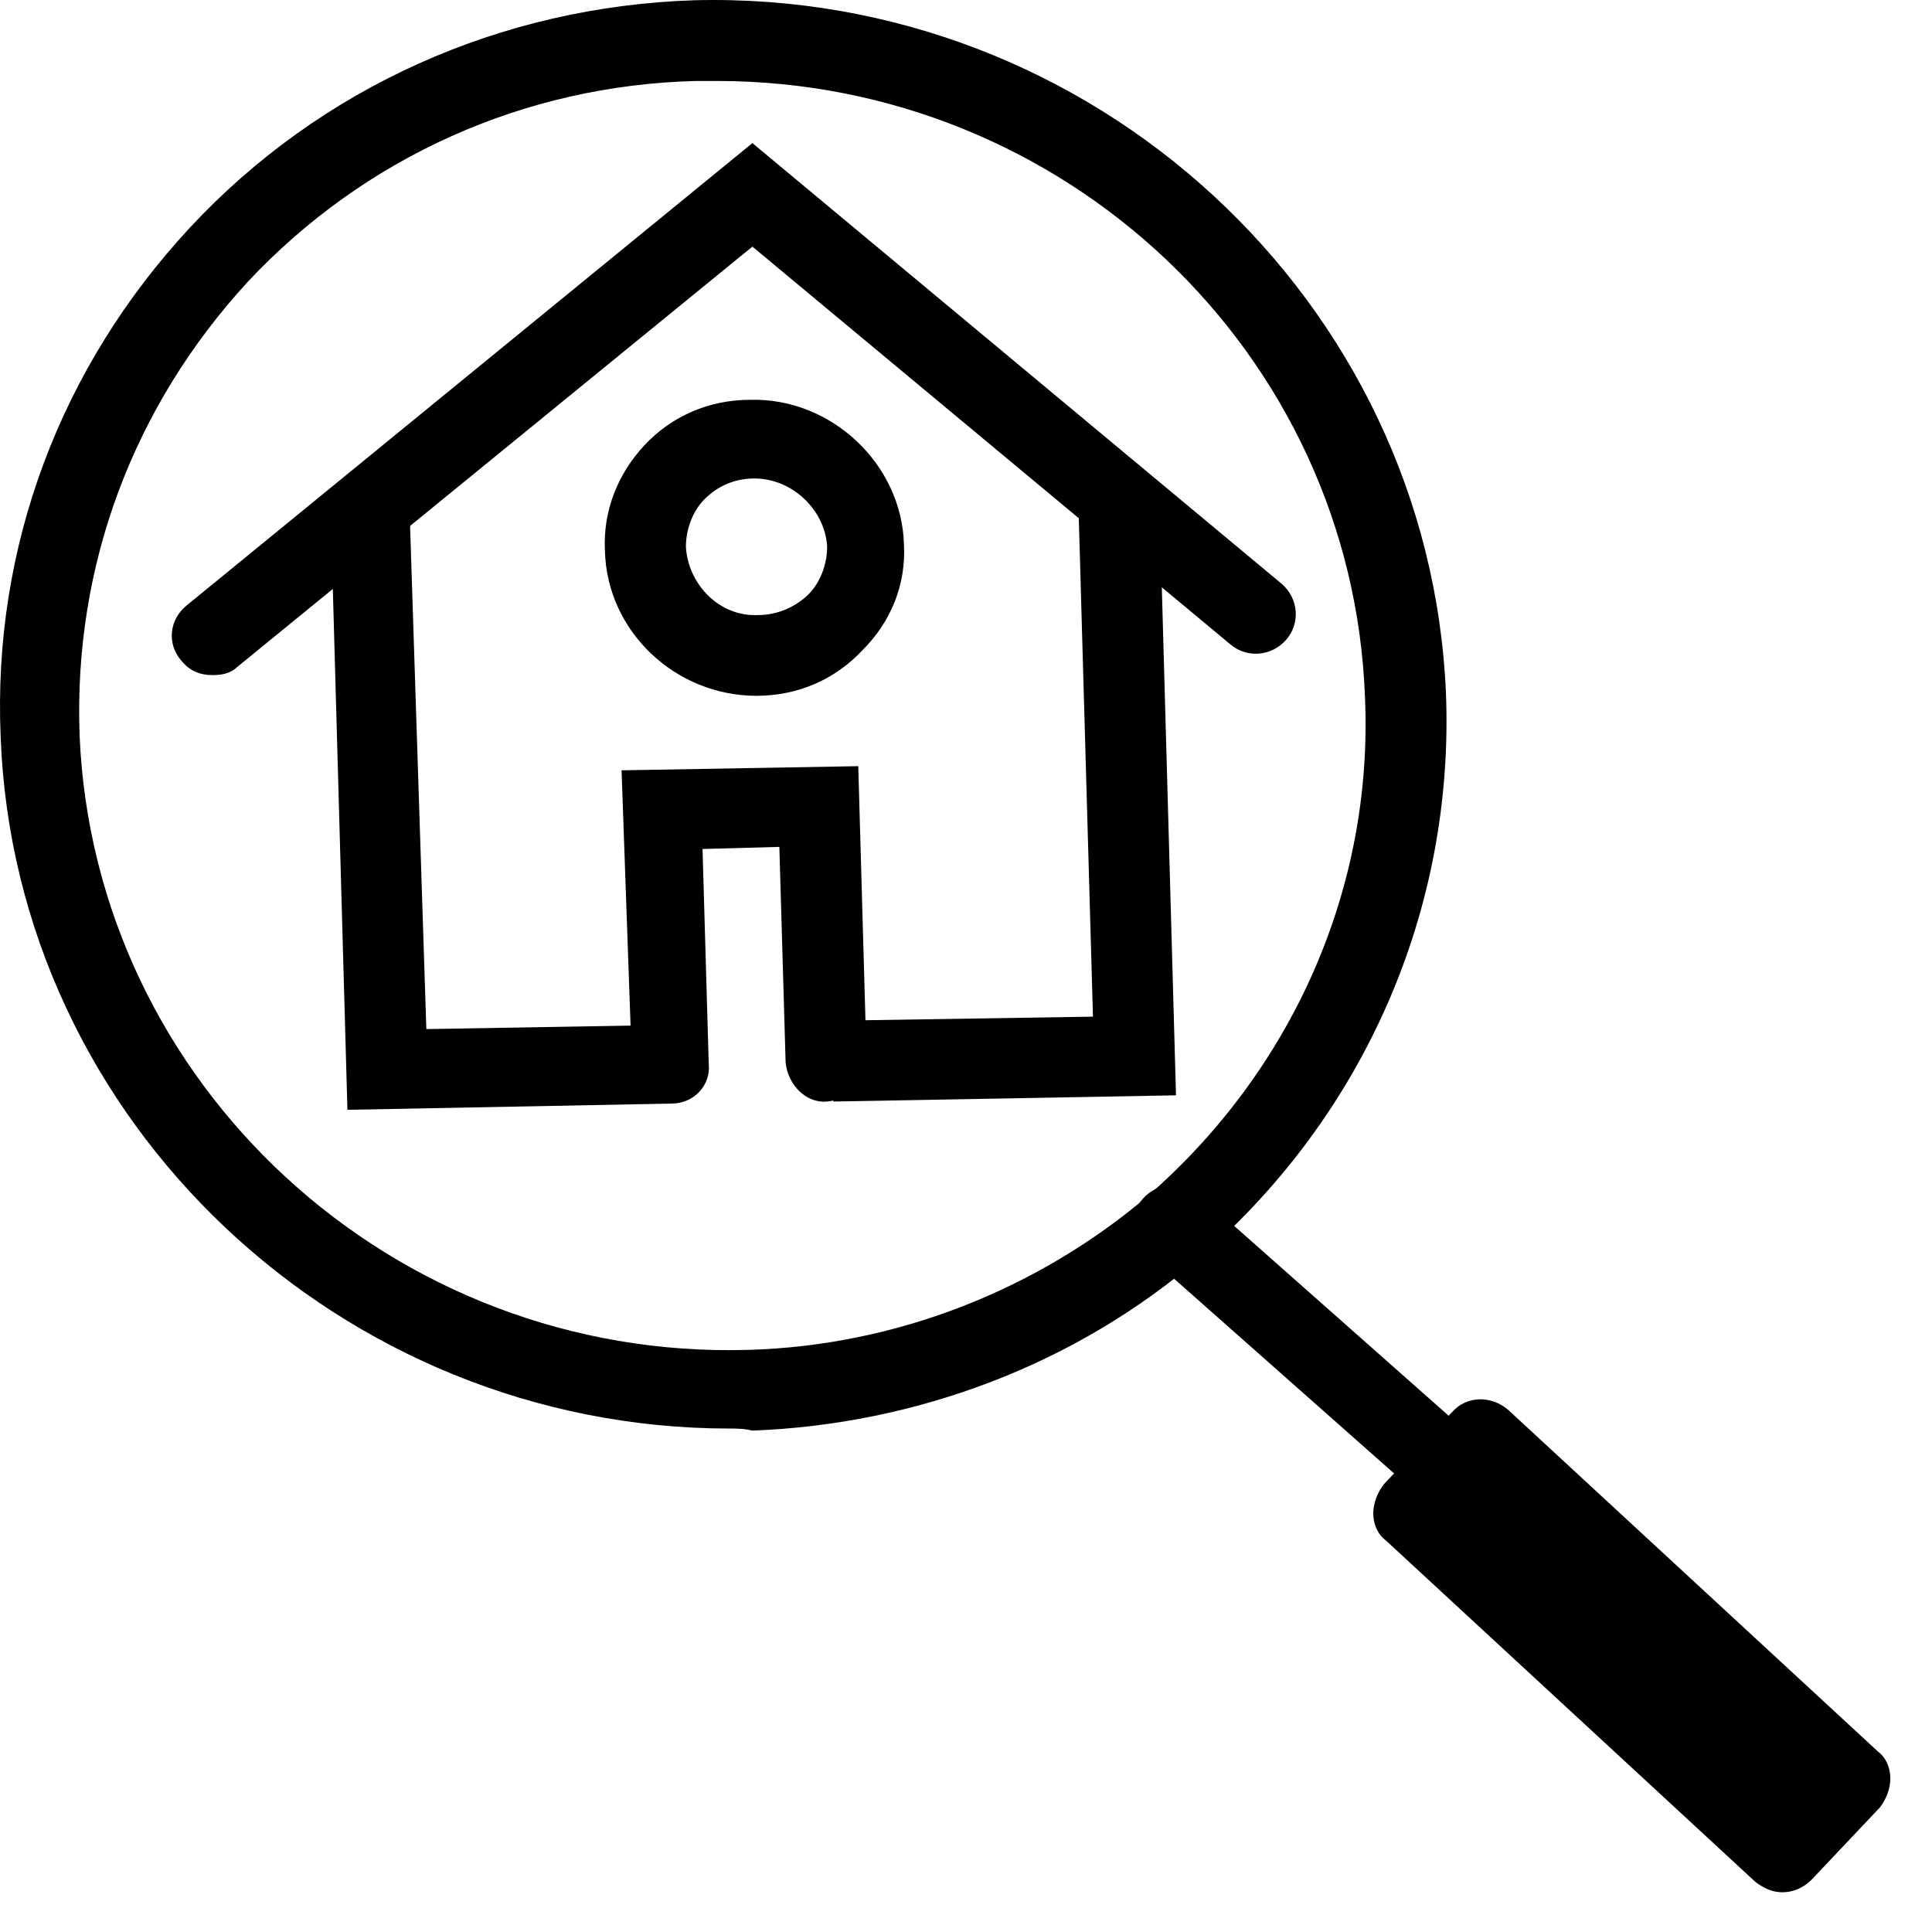 <svg width="46" height="46" viewBox="0 0 46 46" fill="none" xmlns="http://www.w3.org/2000/svg">
<path d="M17.37 34.013C8.125 34.013 0.362 26.719 0.016 17.552C-0.182 13.017 1.45 8.73 4.515 5.427C7.63 2.076 11.932 0.154 16.53 0.006C26.023 -0.24 34.033 7.152 34.428 16.517C34.626 21.642 32.5 26.522 28.594 29.922C25.627 32.485 21.82 33.915 17.914 34.062C17.717 34.013 17.519 34.013 17.37 34.013ZM17.074 1.928C16.925 1.928 16.777 1.928 16.579 1.928C12.476 2.027 8.669 3.752 5.9 6.709C3.18 9.666 1.747 13.461 1.895 17.502C2.241 25.832 9.361 32.387 17.816 32.14C21.326 32.042 24.688 30.711 27.308 28.493C30.769 25.487 32.698 21.15 32.5 16.615C32.203 8.385 25.331 1.928 17.074 1.928Z" fill="rgba(0,0,0,1)"/>
<path d="M42.932 43.378C42.684 43.378 42.487 43.279 42.289 43.132L27.308 29.874C26.912 29.529 26.863 28.937 27.209 28.543C27.555 28.149 28.148 28.099 28.544 28.444L43.525 41.702C43.921 42.047 43.97 42.639 43.624 43.033C43.476 43.279 43.228 43.378 42.932 43.378Z" fill="rgba(0,0,0,1)"/>
<path d="M42.438 45.054C42.19 45.054 41.992 44.955 41.795 44.807L32.994 36.675C32.796 36.527 32.697 36.281 32.697 36.034C32.697 35.788 32.796 35.541 32.944 35.344L34.576 33.619C34.922 33.225 35.516 33.225 35.911 33.57L44.712 41.702C44.91 41.85 45.008 42.096 45.008 42.343C45.008 42.589 44.91 42.836 44.761 43.033L43.13 44.758C42.932 44.955 42.685 45.054 42.438 45.054ZM34.972 35.936L42.388 42.786L42.685 42.441L35.268 35.591L34.972 35.936Z" fill="rgba(0,0,0,1)"/>
<path d="M8.272 26.424L7.877 12.328L9.756 12.279L10.151 24.502L15.936 24.403L15.986 26.276L8.272 26.424Z" fill="rgba(0,0,0,1)"/>
<path d="M19.842 26.227L19.793 24.304L26.023 24.206L25.677 12.032L27.605 11.934L28 26.079L19.842 26.227Z" fill="rgba(0,0,0,1)"/>
<path d="M5.059 16.074C4.762 16.074 4.515 15.975 4.317 15.729C3.971 15.334 4.02 14.743 4.465 14.398L17.914 3.407L30.522 13.905C30.917 14.25 30.967 14.841 30.62 15.236C30.274 15.63 29.681 15.679 29.285 15.334L17.914 5.872L5.652 15.877C5.504 16.024 5.306 16.074 5.059 16.074Z" fill="rgba(0,0,0,1)"/>
<path d="M15.986 26.276C15.491 26.276 15.046 25.881 15.046 25.339L14.799 18.341L20.435 18.242L20.633 25.241C20.633 25.783 20.238 26.177 19.694 26.227C19.199 26.276 18.754 25.832 18.705 25.29L18.556 20.164L16.727 20.214L16.875 25.339C16.925 25.832 16.529 26.276 15.986 26.276Z" fill="rgba(0,0,0,1)"/>
<path d="M18.012 16.567C16.084 16.567 14.453 15.039 14.403 13.117C14.354 12.18 14.7 11.293 15.342 10.603C15.985 9.913 16.875 9.519 17.864 9.519C19.792 9.469 21.473 11.047 21.523 12.969C21.572 13.905 21.226 14.792 20.534 15.482C19.891 16.172 19.001 16.567 18.012 16.567C18.062 16.567 18.012 16.567 18.012 16.567ZM17.963 11.392C17.963 11.392 17.913 11.392 17.963 11.392C17.468 11.392 17.073 11.589 16.776 11.884C16.48 12.18 16.331 12.624 16.331 13.018C16.381 13.905 17.122 14.694 18.062 14.644C18.507 14.644 18.952 14.447 19.248 14.152C19.545 13.856 19.694 13.412 19.694 13.018C19.644 12.131 18.853 11.392 17.963 11.392Z" fill="rgba(0,0,0,1)"/>
</svg>
